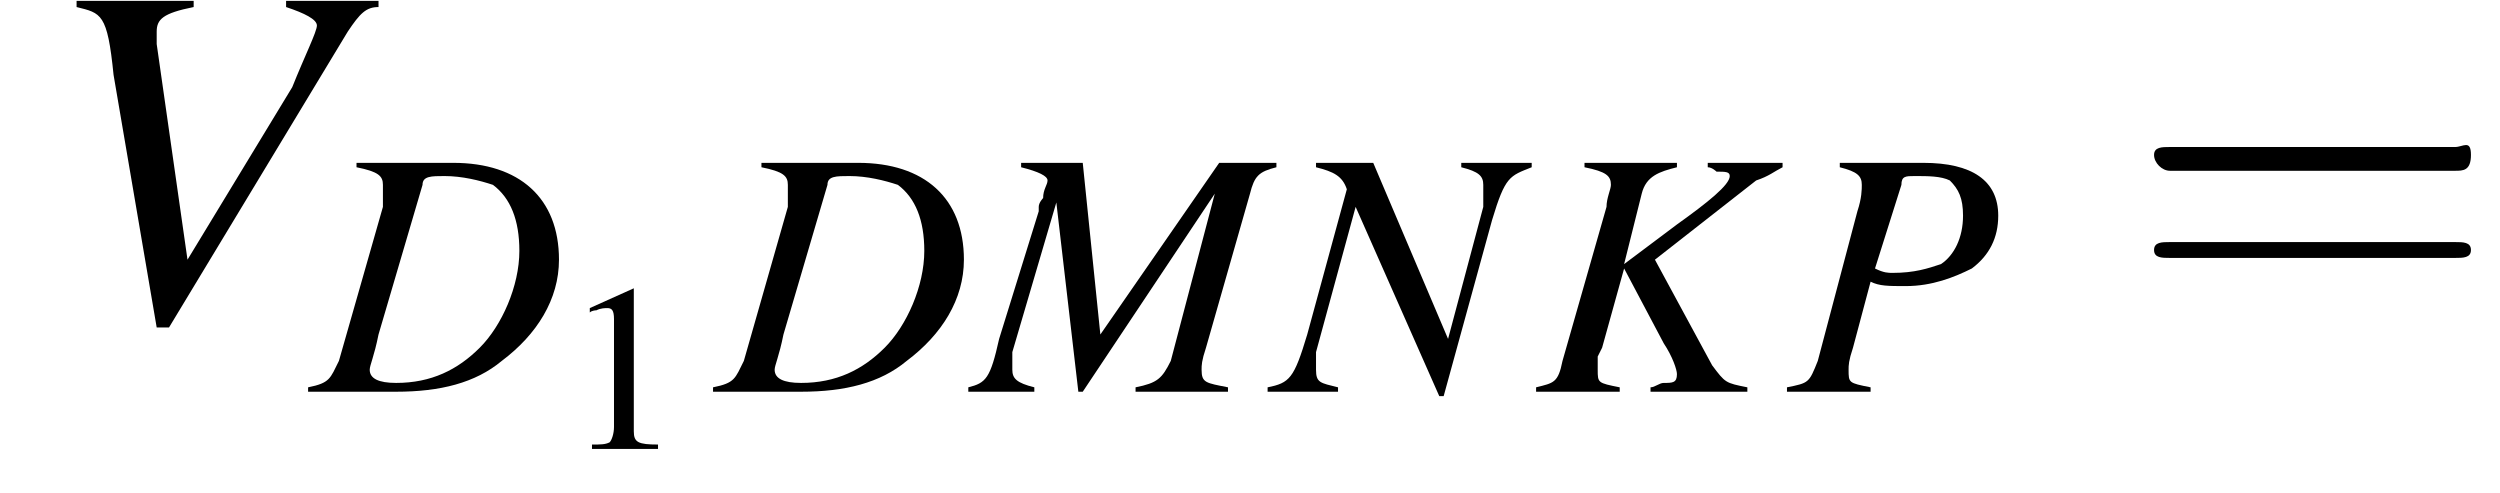 <?xml version='1.0' encoding='UTF-8'?>
<!---3.8-->
<svg version='1.1' xmlns='http://www.w3.org/2000/svg' xmlns:xlink='http://www.w3.org/1999/xlink' width='56.8pt' height='11.2pt' viewBox='208.2 75.0 56.8 11.2'>
<defs>
<use id='g15-49' xlink:href='#g3-49' transform='scale(.5)'/>
<path id='g3-49' d='M3.2-7.3L1.2-6.4V-6.2C1.3-6.3 1.5-6.3 1.5-6.3C1.7-6.4 1.9-6.4 2-6.4C2.2-6.4 2.3-6.3 2.3-5.9V-1C2.3-.7 2.2-.4 2.1-.3C1.9-.2 1.7-.2 1.3-.2V0H4.3V-.2C3.4-.2 3.2-.3 3.2-.8V-7.3L3.2-7.3Z'/>
<path id='g16-61' d='M4.1-1.9C4.2-1.9 4.3-1.9 4.3-2.1S4.2-2.2 4.1-2.2H.5C.4-2.2 .3-2.2 .3-2.1S.4-1.9 .5-1.9H4.1ZM4.1-.8C4.2-.8 4.3-.8 4.3-.9S4.2-1 4.1-1H.5C.4-1 .3-1 .3-.9S.4-.8 .5-.8H4.1Z'/>
<use id='g12-86' xlink:href='#g8-86' transform='scale(1.4)'/>
<path id='g8-68' d='M1-5.1C1.5-5 1.6-4.9 1.6-4.7C1.6-4.6 1.6-4.4 1.6-4.2L.6-.7C.4-.3 .4-.2-.1-.1V0H1.9C2.9 0 3.7-.2 4.3-.7C5.1-1.3 5.6-2.1 5.6-3C5.6-4.4 4.7-5.2 3.2-5.2H1V-5.1ZM2.5-4.7C2.5-4.9 2.7-4.9 3-4.9C3.4-4.9 3.8-4.8 4.1-4.7C4.5-4.4 4.7-3.9 4.7-3.2C4.7-2.4 4.3-1.5 3.8-1C3.3-.5 2.7-.2 1.9-.2C1.5-.2 1.3-.3 1.3-.5C1.3-.6 1.4-.8 1.5-1.3L2.5-4.7Z'/>
<path id='g8-75' d='M5.7-5.2H4V-5.1C4.1-5.1 4.2-5 4.2-5C4.4-5 4.5-5 4.5-4.9C4.5-4.7 4-4.3 3.3-3.8L2.1-2.9L2.5-4.5C2.6-4.9 2.9-5 3.3-5.1V-5.2H1.2V-5.1C1.7-5 1.8-4.9 1.8-4.7C1.8-4.6 1.7-4.4 1.7-4.2L.7-.7C.6-.2 .5-.2 .1-.1V0H2V-.1C1.5-.2 1.5-.2 1.5-.5C1.5-.6 1.5-.6 1.5-.8L1.6-1L2.1-2.8L3-1.1C3.2-.8 3.3-.5 3.3-.4C3.3-.2 3.2-.2 3-.2C2.9-.2 2.8-.1 2.7-.1V0H4.9V-.1C4.4-.2 4.4-.2 4.1-.6L2.8-3L5.1-4.8C5.4-4.9 5.5-5 5.7-5.1V-5.2Z'/>
<path id='g8-77' d='M6.9-5.2H5.6L2.9-1.3L2.5-5.2H1.1V-5.1C1.5-5 1.7-4.9 1.7-4.8C1.7-4.7 1.6-4.6 1.6-4.4C1.6-4.4 1.5-4.3 1.5-4.2C1.5-4.2 1.5-4.1 1.5-4.1L.6-1.2C.4-.3 .3-.2-.1-.1V0H1.4V-.1C1-.2 .9-.3 .9-.5C.9-.6 .9-.8 .9-.9L1.9-4.3L2.4 0H2.5L5.5-4.5L4.5-.7C4.3-.3 4.2-.2 3.7-.1V0H5.8V-.1C5.3-.2 5.2-.2 5.2-.5C5.2-.6 5.2-.7 5.3-1L6.3-4.5C6.4-4.9 6.5-5 6.9-5.1V-5.2Z'/>
<path id='g8-78' d='M5.8-5.2H4.2V-5.1C4.6-5 4.7-4.9 4.7-4.7C4.7-4.6 4.7-4.5 4.7-4.3C4.7-4.3 4.7-4.2 4.7-4.2L3.9-1.2L2.2-5.2H.9V-5.1C1.3-5 1.5-4.9 1.6-4.6L.7-1.3C.4-.3 .3-.2-.2-.1V0H1.4V-.1C1-.2 .9-.2 .9-.5C.9-.6 .9-.7 .9-.9L1.8-4.2L3.7 .1H3.8L4.9-3.9C5.2-4.9 5.3-4.9 5.8-5.1V-5.2Z'/>
<path id='g8-80' d='M1.2-5.1C1.6-5 1.7-4.9 1.7-4.7C1.7-4.6 1.7-4.4 1.6-4.1L.7-.7C.5-.2 .5-.2 0-.1V0H1.9V-.1C1.4-.2 1.4-.2 1.4-.5C1.4-.6 1.4-.7 1.5-1L1.9-2.5C2.1-2.4 2.3-2.4 2.7-2.4C3.3-2.4 3.8-2.6 4.2-2.8C4.6-3.1 4.8-3.5 4.8-4C4.8-4.8 4.2-5.2 3.1-5.2H1.2V-5.1ZM2.6-4.7C2.6-4.9 2.7-4.9 2.9-4.9C3.2-4.9 3.5-4.9 3.7-4.8C3.9-4.6 4-4.4 4-4C4-3.5 3.8-3.1 3.5-2.9C3.2-2.8 2.9-2.7 2.4-2.7C2.3-2.7 2.2-2.7 2-2.8L2.6-4.7Z'/>
<path id='g8-86' d='M5.5-5.2H4V-5.1C4.3-5 4.5-4.9 4.5-4.8S4.3-4.3 4.1-3.8L2.4-1L1.9-4.5C1.9-4.6 1.9-4.6 1.9-4.7C1.9-4.9 2-5 2.5-5.1V-5.2H.6V-5.1C1-5 1.1-5 1.2-4L1.9 .1H2.1L5-4.7C5.2-5 5.3-5.1 5.5-5.1V-5.2Z'/>
<use id='g20-61' xlink:href='#g16-61' transform='scale(1.8)'/>
<path id='g1-0' d='M7.2-2.5C7.3-2.5 7.5-2.5 7.5-2.7S7.3-2.9 7.2-2.9H1.3C1.1-2.9 .9-2.9 .9-2.7S1.1-2.5 1.3-2.5H7.2Z'/>
</defs>
<g id='page1'>

<use x='209.1' y='82.3' xlink:href='#g12-86'/>
<use x='215.3' y='83.9' xlink:href='#g8-68'/>
<use x='221' y='85.2' xlink:href='#g15-49'/>
<use x='224.5' y='83.9' xlink:href='#g8-68'/>
<use x='230.3' y='83.9' xlink:href='#g8-77'/>
<use x='237.2' y='83.9' xlink:href='#g8-78'/>
<use x='243' y='83.9' xlink:href='#g8-75'/>
<use x='248.8' y='83.9' xlink:href='#g8-80'/>
<use x='256.6' y='82.3' xlink:href='#g20-61'/>
</g>
</svg>